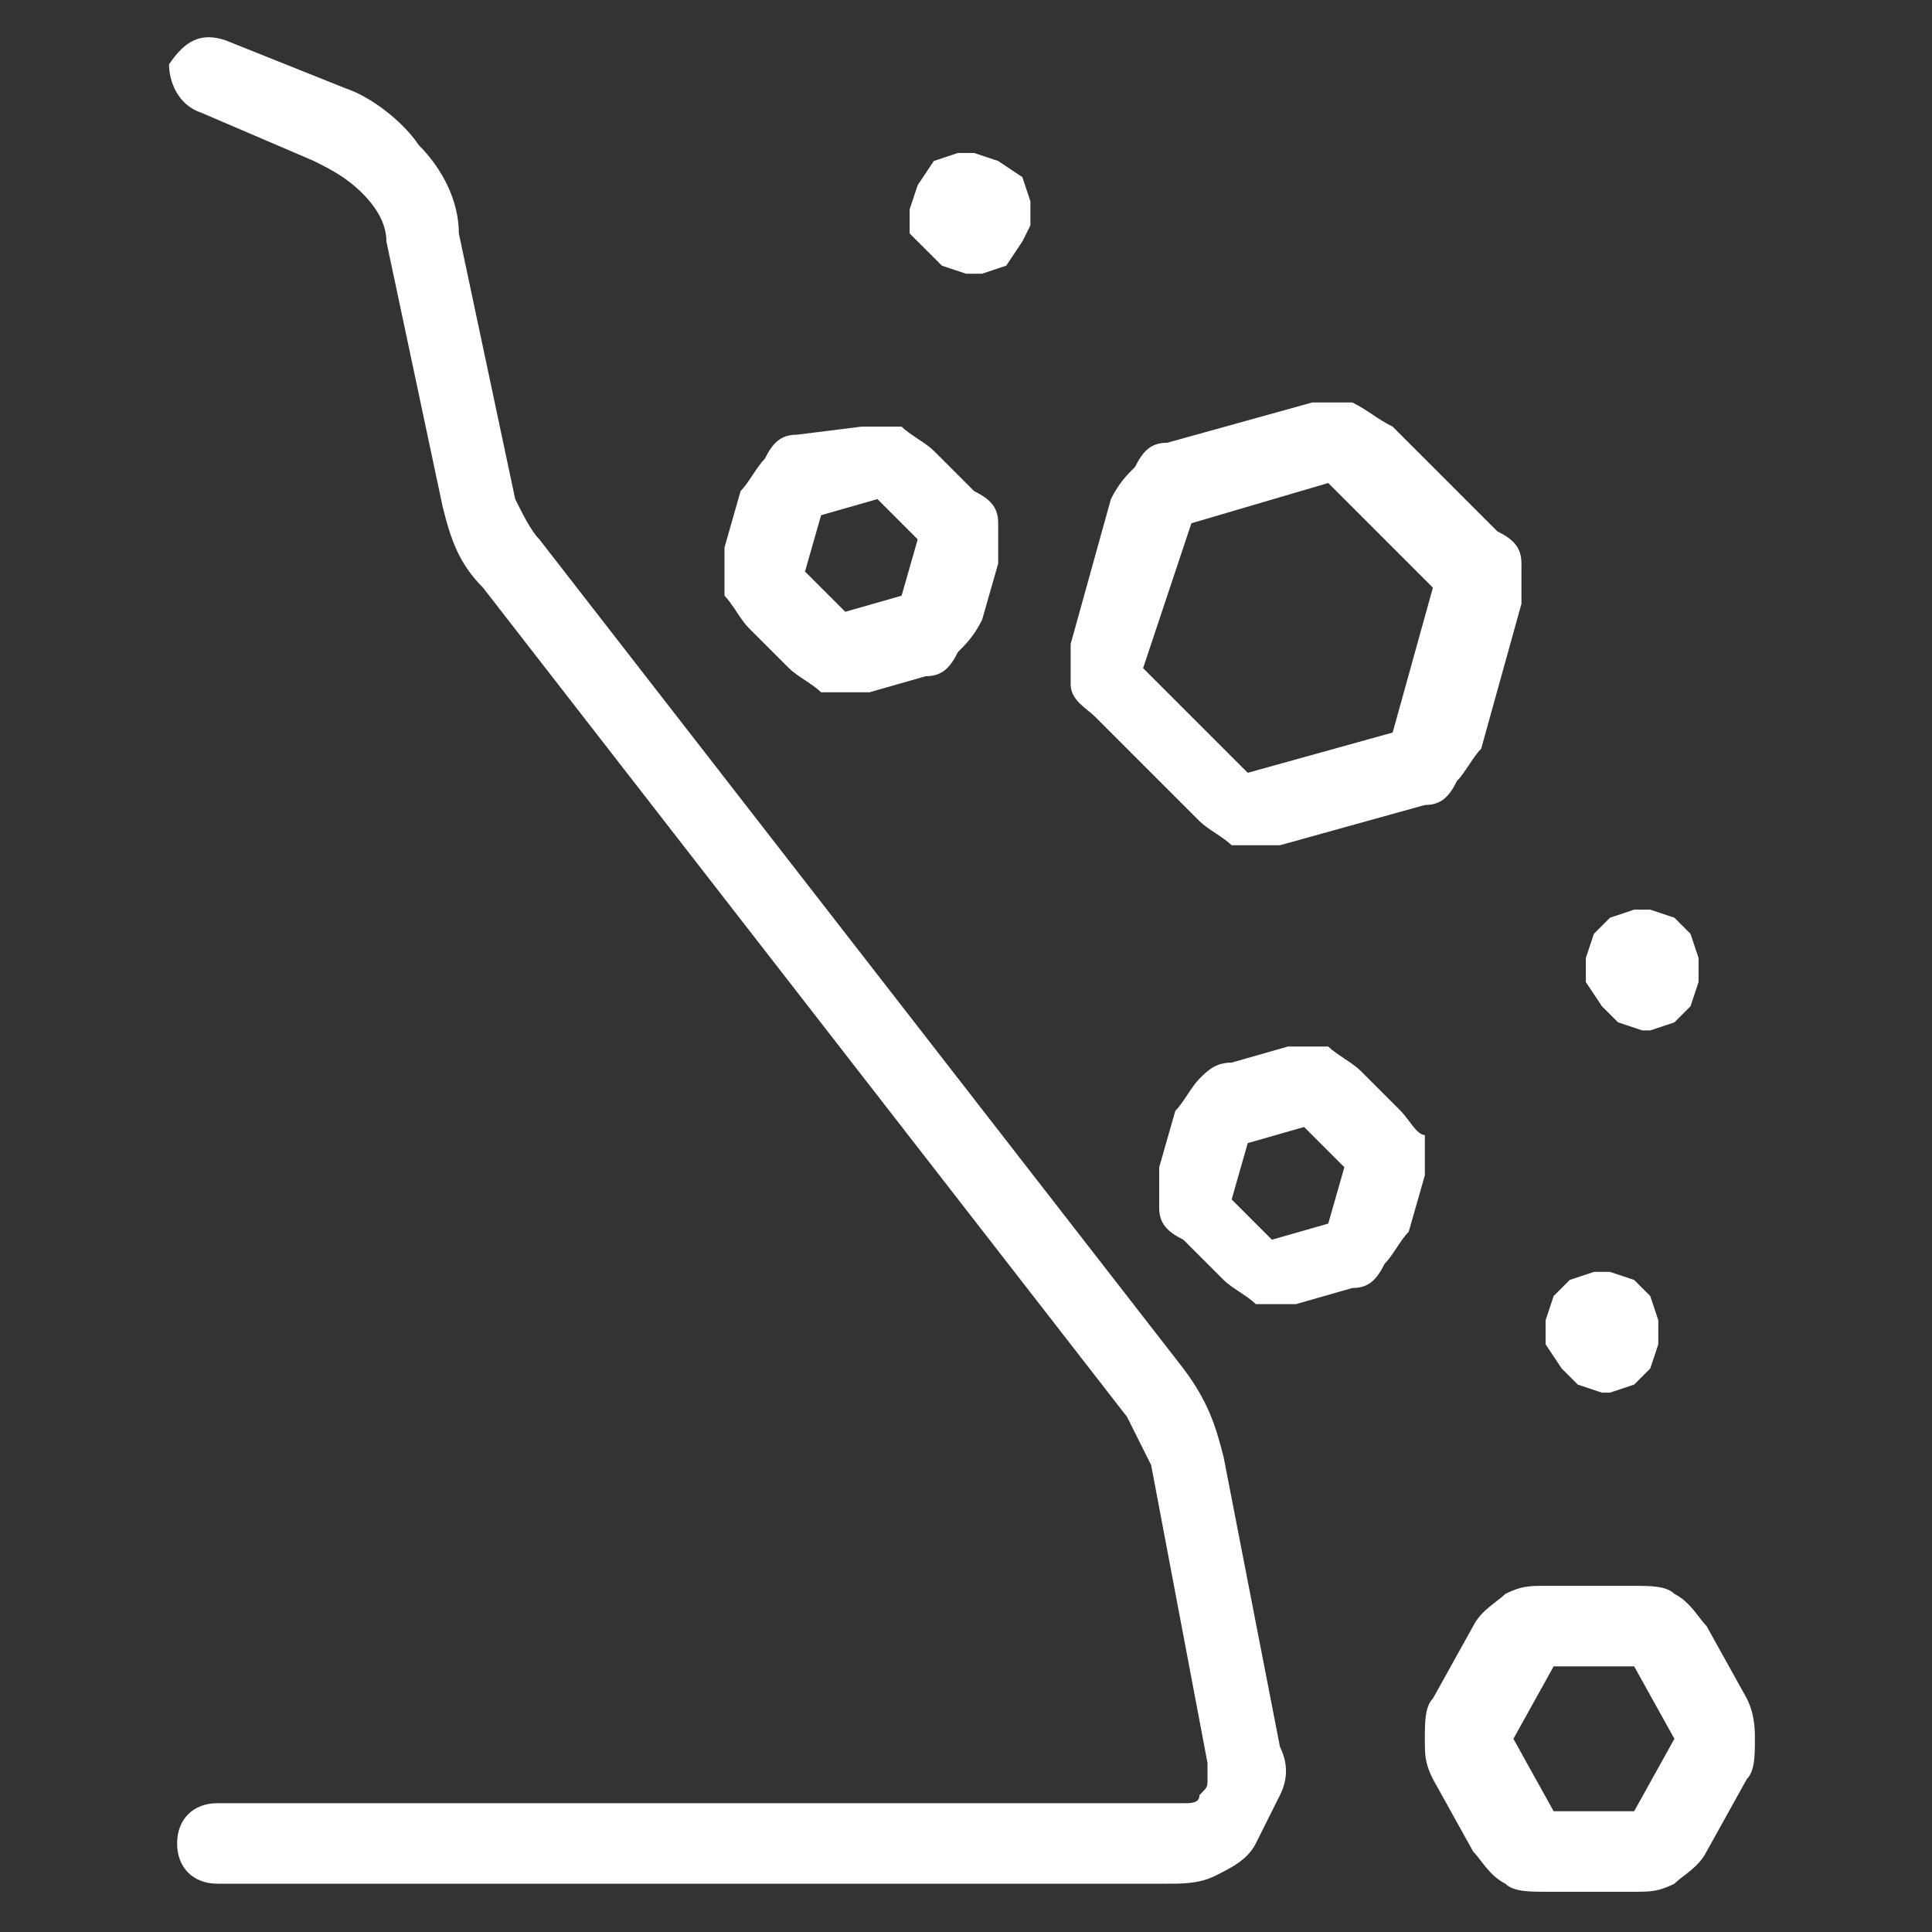 <svg xmlns="http://www.w3.org/2000/svg" x="0" y="0" viewBox="0 0 24 24"><rect x="0" y="0" width="24" height="24" fill="#333333" stroke="none"/><path fill="#fff" d="M15.2 18.1c-.1-.4-.2-.7-.5-1.1l-8-10.3c-.1-.1-.2-.3-.3-.5l-.7-3.3c0-.4-.2-.8-.5-1.1-.2-.3-.6-.6-.9-.7L2.8.5c-.3-.1-.5 0-.7.3 0 .2.1.5.4.6l1.4.6c.2.1.4.2.6.4s.3.4.3.6l.7 3.3c.1.4.2.7.5 1l8 10.3.3.6.7 3.7v.2c0 .1 0 .1-.1.2 0 .1-.1.1-.2.1h-12c-.3 0-.5.2-.5.5s.2.5.5.5h11.8c.2 0 .4 0 .6-.1.2-.1.4-.2.5-.4l.3-.6c.1-.2.1-.4 0-.6l-.7-3.6zM13.6 8.9l1.3 1.3c.1.1.3.2.4.3h.6l1.8-.5c.2 0 .3-.1.4-.3.1-.1.2-.3.3-.4l.5-1.8V7c0-.2-.1-.3-.3-.4l-1.3-1.3c-.2-.1-.3-.2-.5-.3h-.5l-1.8.5c-.2 0-.3.1-.4.3-.1.1-.2.2-.3.4L13.3 8v.5c0 .2.2.3.3.4zM16.5 6zm-1.7.5 1.7-.5 1.3 1.3-.5 1.8-1.8.5-1.3-1.3.6-1.8zM17.4 13.8l-.5-.5c-.1-.1-.3-.2-.4-.3H16l-.7.2c-.2 0-.3.1-.4.2-.1.1-.2.3-.3.4l-.2.7v.5c0 .2.1.3.3.4l.5.5c.1.1.3.2.4.3h.5l.7-.2c.2 0 .3-.1.4-.3.1-.1.2-.3.3-.4l.2-.7v-.5c-.1 0-.2-.2-.3-.3zm-.9 1.4-.7.2-.5-.5.2-.7.7-.2.5.5-.2.7zM9.3 7.8l.5.5c.1.1.3.2.4.3h.6l.7-.2c.2 0 .3-.1.4-.3.1-.1.2-.2.3-.4l.2-.7v-.5c0-.2-.1-.3-.3-.4l-.5-.5c-.1-.1-.3-.2-.4-.3h-.5l-.8.1c-.2 0-.3.1-.4.3-.1.1-.2.3-.3.4l-.2.7v.6c.1.1.2.3.3.4zm.9-1.4.7-.2.5.5-.2.7-.7.2-.5-.5.2-.7zM21.7 21.1l-.5-.9c-.1-.1-.2-.3-.4-.4-.1-.1-.3-.1-.5-.1h-1.1c-.2 0-.3 0-.5.1-.1.1-.3.2-.4.4l-.5.9c-.1.1-.1.3-.1.5s0 .3.1.5l.5.9c.1.1.2.3.4.4.1.1.3.1.5.1h1.1c.2 0 .3 0 .5-.1.1-.1.3-.2.4-.4l.5-.9c.1-.1.1-.3.1-.5 0-.1 0-.3-.1-.5zm-1.4 1.4h-1l-.5-.9.5-.9h1l.5.9-.5.9zM11.5 3.1l.2.2.3.1h.2l.3-.1.2-.3.1-.2v-.3l-.1-.3-.3-.2-.3-.1h-.2l-.3.1-.2.3-.1.3v.3zM19.9 12.5l.2.2.3.1h.1l.3-.1.2-.2.1-.3v-.3l-.1-.3-.2-.2-.3-.1h-.2l-.3.1-.2.2-.1.3v.3l.2.3zm.6-.7zM19.4 17l.2.2.3.1h.1l.3-.1.2-.2.1-.3v-.3l-.1-.3-.2-.2-.3-.1h-.2l-.3.1-.2.2-.1.3v.3l.2.3zm.6-.7z"/></svg>